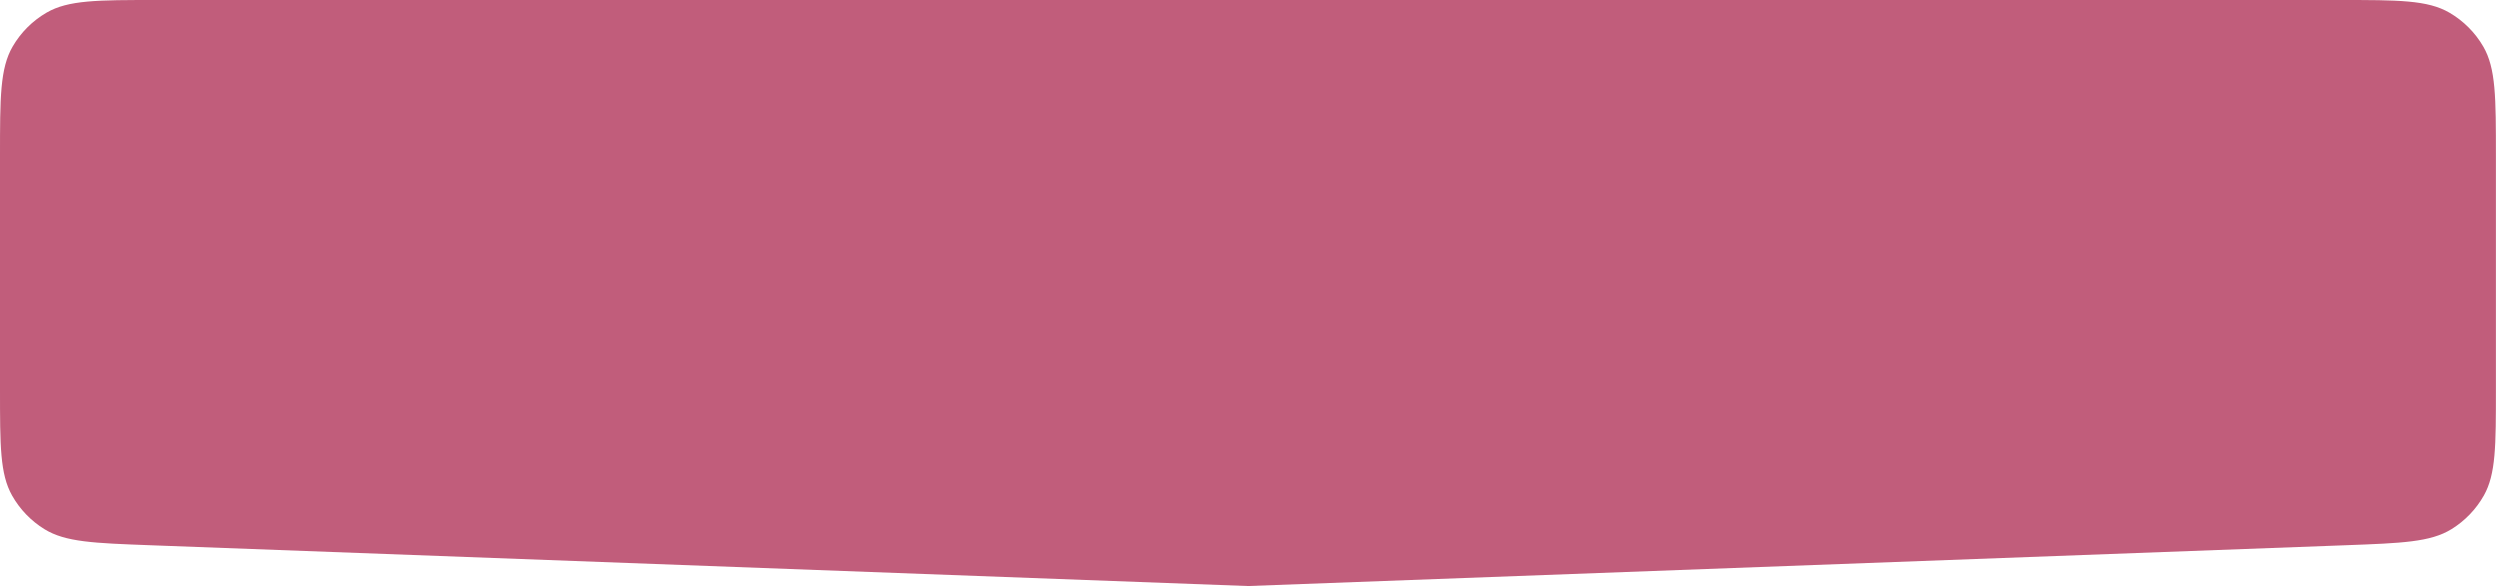 <?xml version="1.0" encoding="UTF-8"?> <svg xmlns="http://www.w3.org/2000/svg" width="401" height="94" viewBox="0 0 401 94" fill="none"> <path d="M0 25.05C0 15.656 0 10.96 2.029 7.466C3.338 5.212 5.212 3.338 7.466 2.029C10.96 0 15.656 0 25.05 0H200.173H375.295C384.689 0 389.386 0 392.879 2.029C395.133 3.338 397.007 5.212 398.316 7.466C400.345 10.96 400.345 15.656 400.345 25.05V43.281V62.425C400.345 71.507 400.345 76.049 398.409 79.48C397.158 81.696 395.365 83.557 393.197 84.889C389.84 86.951 385.302 87.12 376.226 87.457L200.173 94L24.12 87.457C15.043 87.12 10.505 86.951 7.148 84.889C4.98 83.557 3.187 81.696 1.937 79.48C0 76.049 0 71.507 0 62.425V43.281V25.05Z" fill="#C15D7B"></path> </svg> 